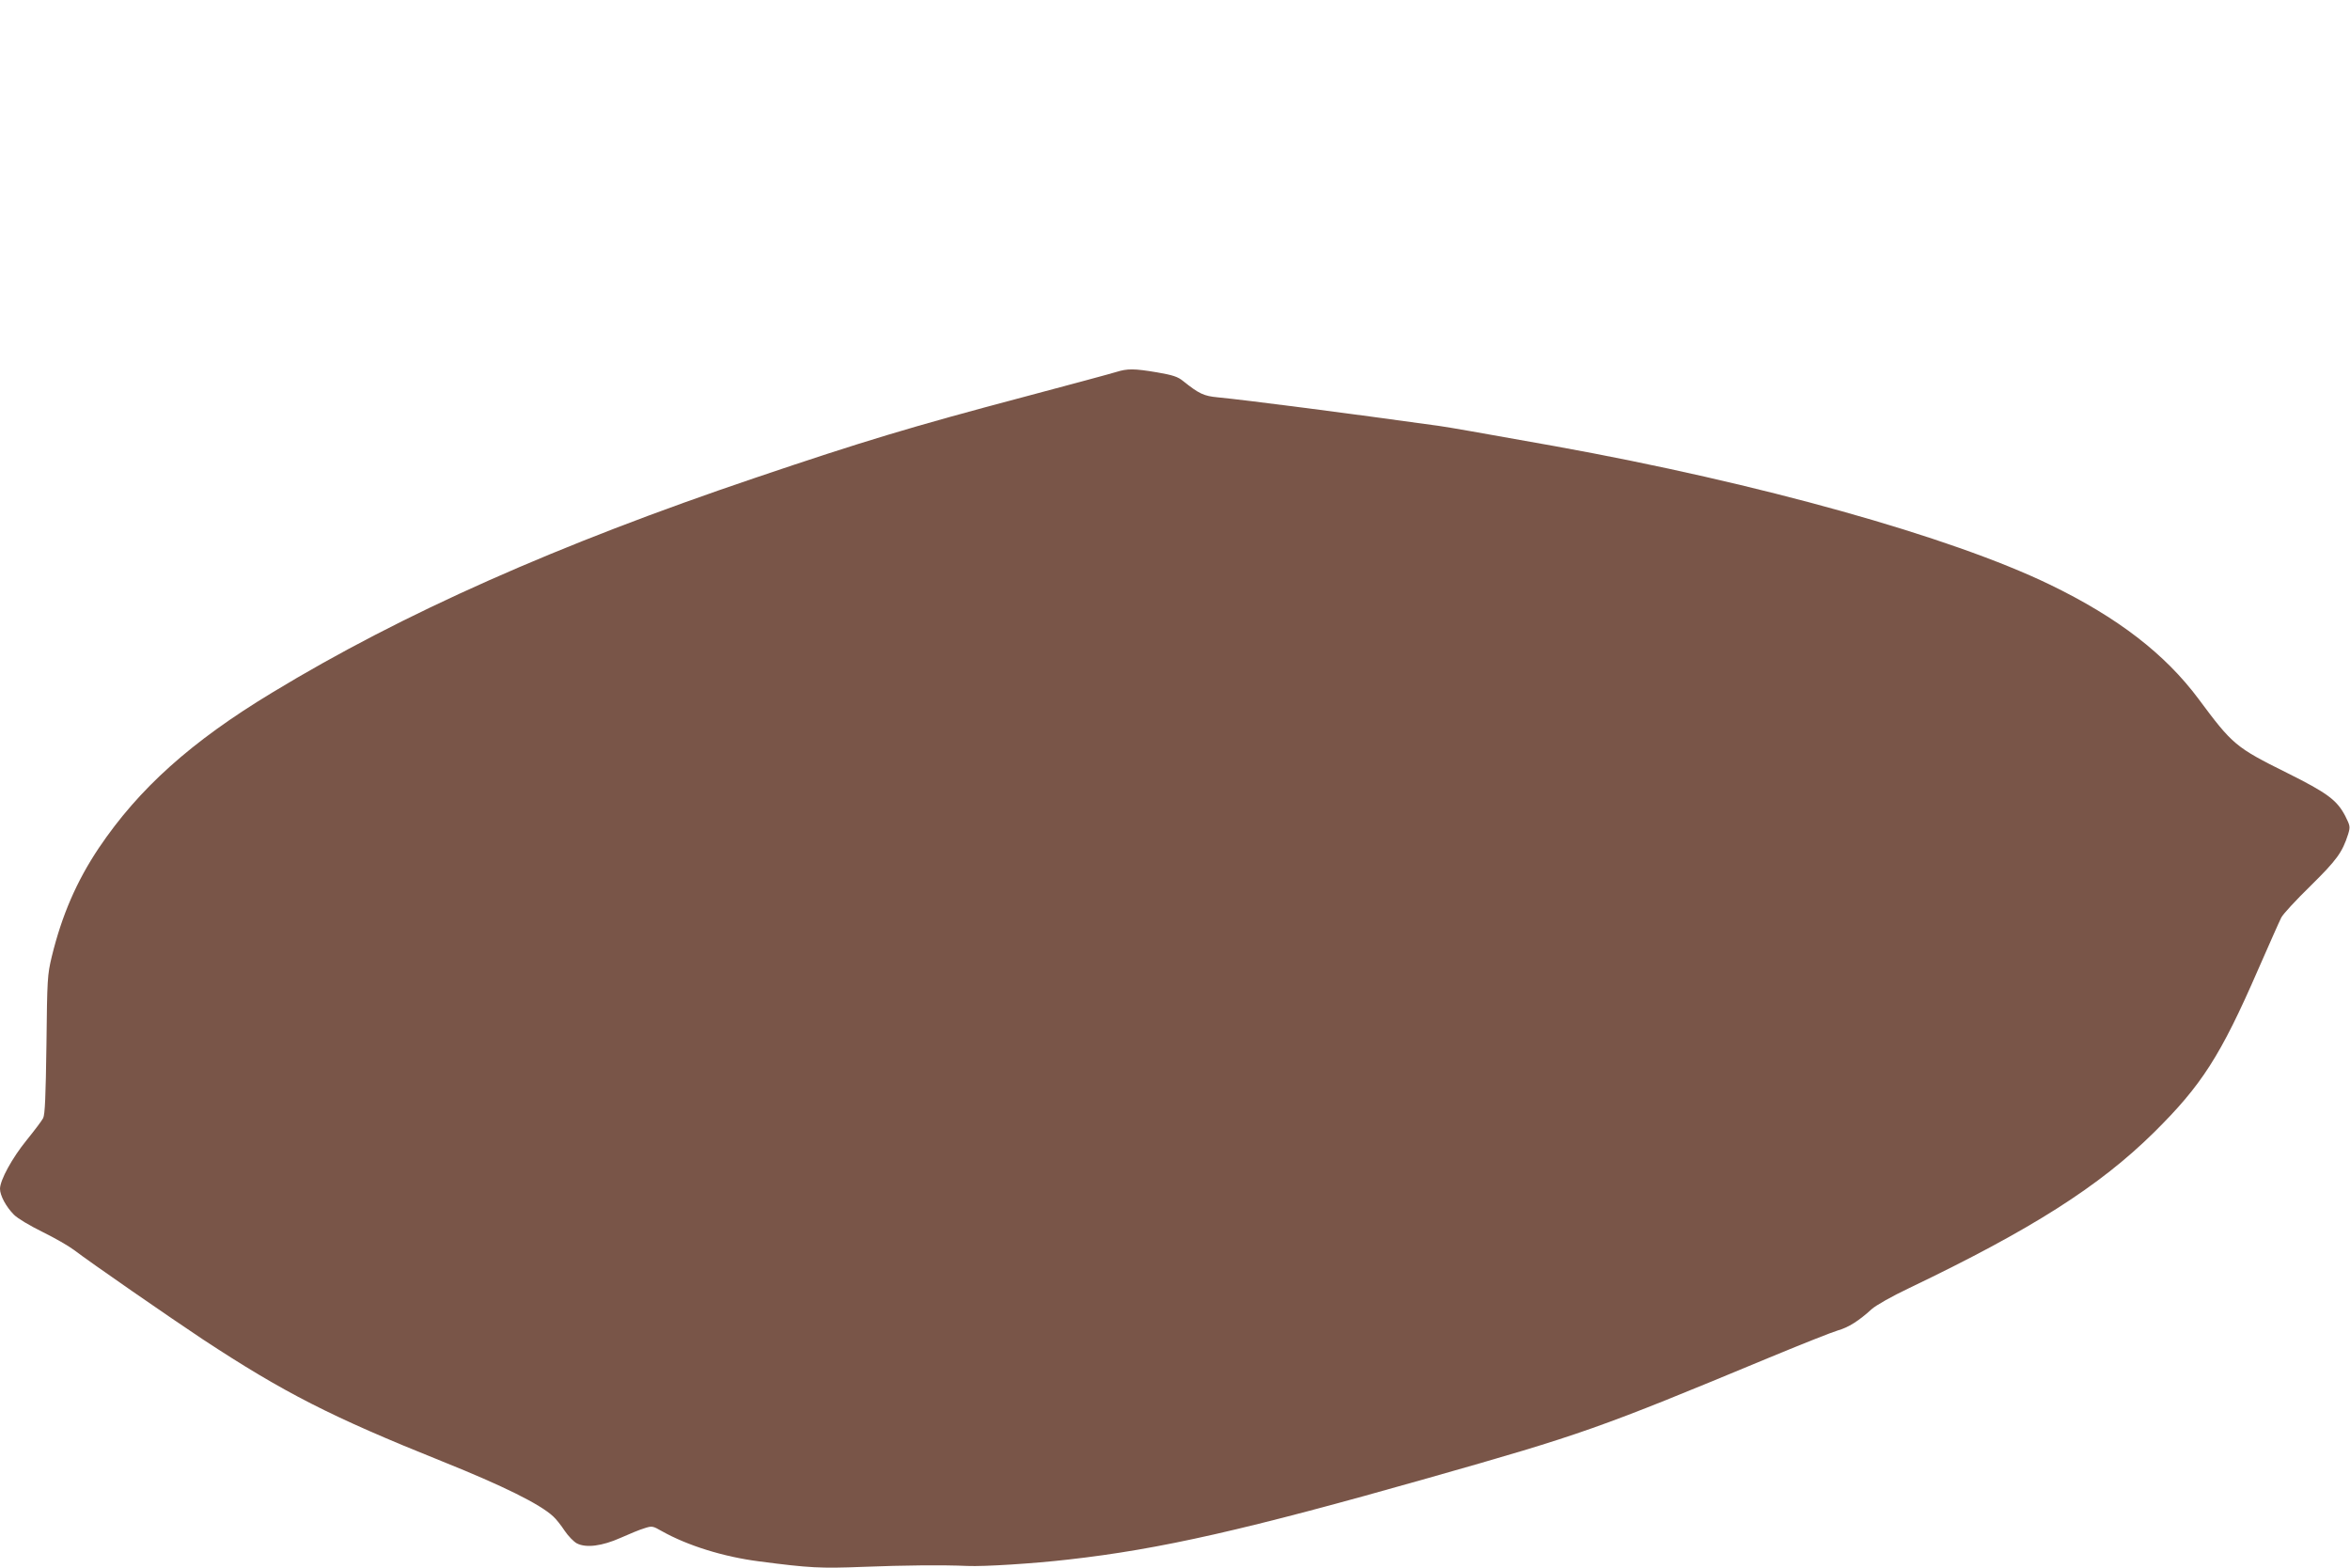 <?xml version="1.0" standalone="no"?>
<!DOCTYPE svg PUBLIC "-//W3C//DTD SVG 20010904//EN"
 "http://www.w3.org/TR/2001/REC-SVG-20010904/DTD/svg10.dtd">
<svg version="1.0" xmlns="http://www.w3.org/2000/svg"
 width="1280pt" height="854pt" viewBox="0 0 1280 854"
 preserveAspectRatio="xMidYMid meet">
<g transform="translate(0,854) scale(0.1,-0.1)"
fill="#795548" stroke="none">
<path d="M6080 6514 c-25 -8 -248 -68 -496 -134 -619 -164 -884 -244 -1469
-442 -1077 -364 -1922 -739 -2632 -1170 -442 -267 -727 -523 -945 -847 -121
-181 -201 -366 -256 -591 -24 -101 -25 -120 -29 -480 -4 -283 -8 -380 -18
-400 -7 -14 -48 -68 -90 -120 -79 -97 -145 -218 -145 -265 0 -36 33 -98 76
-141 21 -21 87 -60 156 -94 65 -32 142 -76 171 -98 89 -68 524 -369 702 -487
441 -290 699 -422 1305 -665 329 -132 531 -232 603 -299 16 -14 44 -50 63 -79
19 -28 49 -59 66 -68 50 -26 137 -15 238 30 47 21 105 45 129 52 43 14 46 13
97 -16 139 -78 334 -139 528 -164 276 -36 335 -39 565 -30 229 9 435 11 571 5
89 -4 360 13 550 35 499 56 967 162 1960 444 839 238 929 270 1855 655 176 73
345 140 376 149 57 16 114 52 184 116 24 21 108 69 205 115 664 318 1034 553
1332 847 259 256 363 417 567 886 61 139 118 268 127 285 9 18 80 95 159 172
143 141 173 182 205 282 12 40 11 45 -16 99 -45 86 -97 125 -318 235 -278 138
-296 153 -480 401 -183 246 -441 445 -811 624 -540 261 -1578 552 -2696 754
-437 78 -555 99 -629 110 -489 68 -1051 141 -1208 156 -74 7 -101 19 -187 88
-29 24 -56 33 -143 48 -125 21 -161 21 -222 2z"/>
</g>
</svg>
